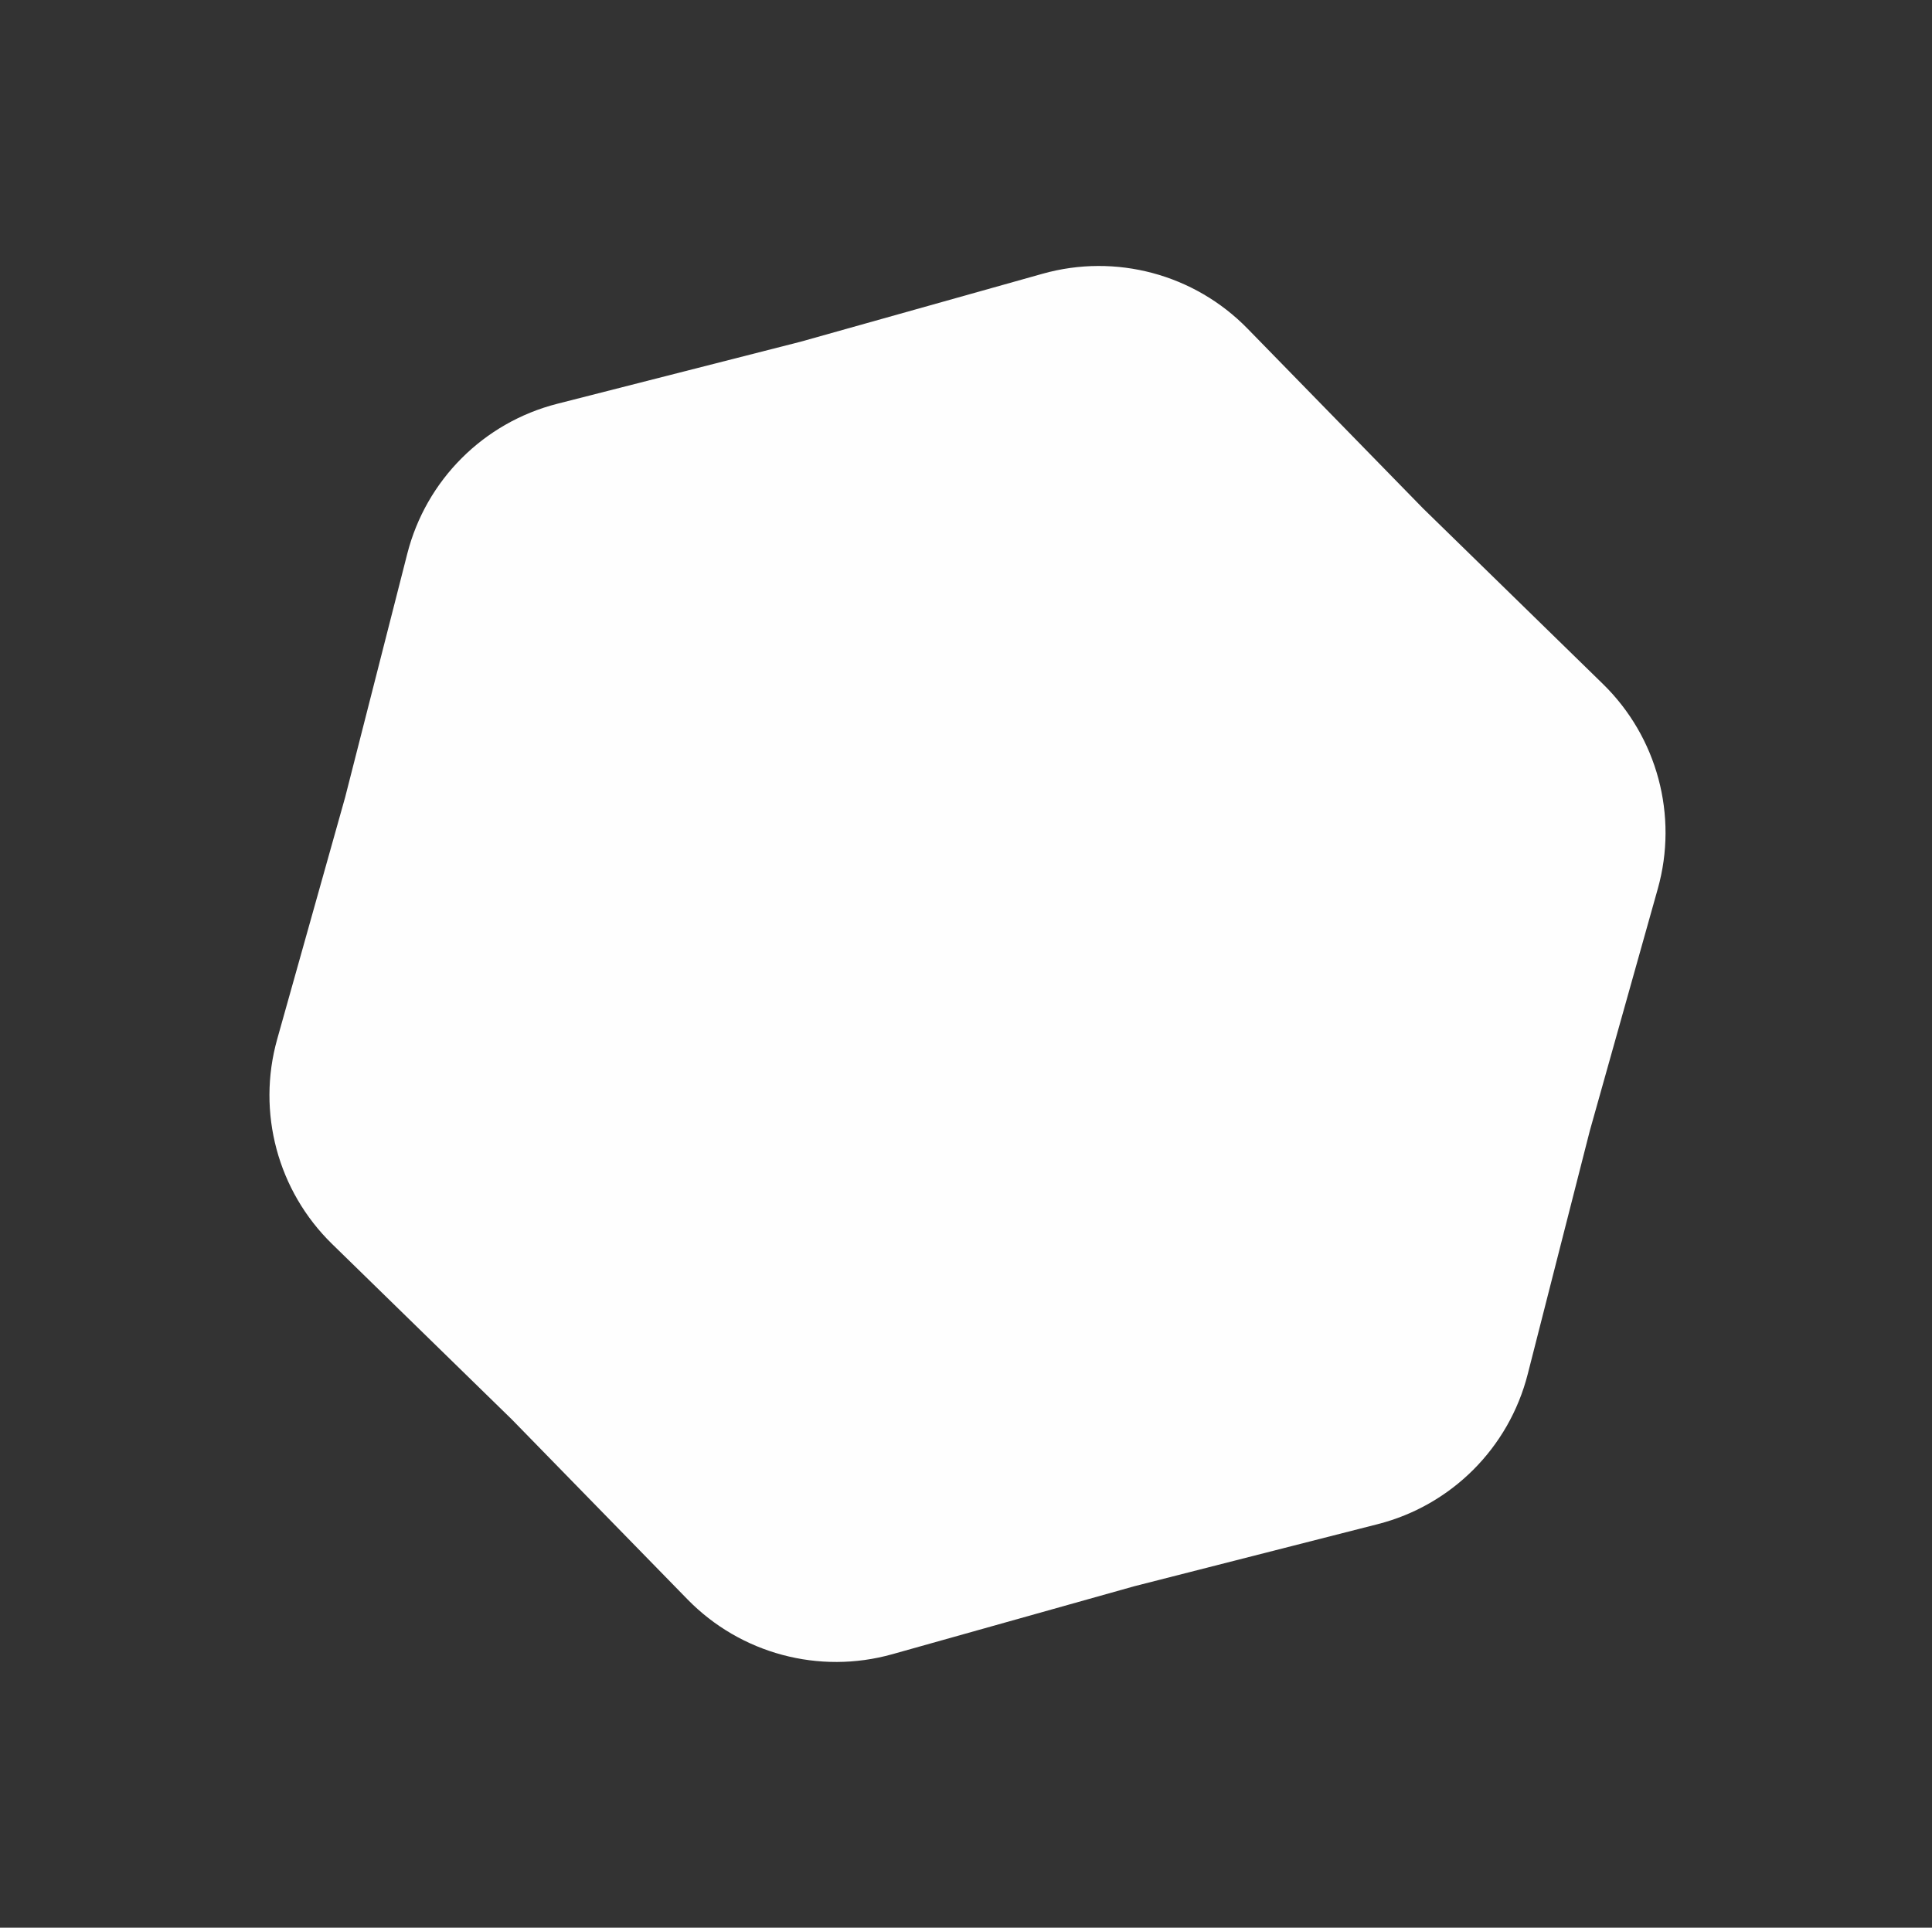 <?xml version="1.0" encoding="UTF-8"?> <svg xmlns="http://www.w3.org/2000/svg" width="465" height="464" viewBox="0 0 465 464" fill="none"><rect x="0" y="0" width="465" height="464" fill="#333333" stroke="none"/> <path d="M98.025 133.283C102.546 115.556 116.388 101.714 134.115 97.192L192.725 82.243L250.957 65.885C268.57 60.937 287.478 66.004 300.258 79.095L342.509 122.377L385.792 164.629C398.883 177.408 403.95 196.317 399.002 213.93L382.644 272.162L367.694 330.772C363.173 348.498 349.331 362.341 331.604 366.862L272.994 381.812L214.762 398.17C197.149 403.117 178.24 398.051 165.461 384.96L123.209 341.677L79.927 299.426C66.836 286.646 61.769 267.738 66.717 250.125L83.075 191.893L98.025 133.283Z" fill="#FEFEFE"></path> </svg> 
